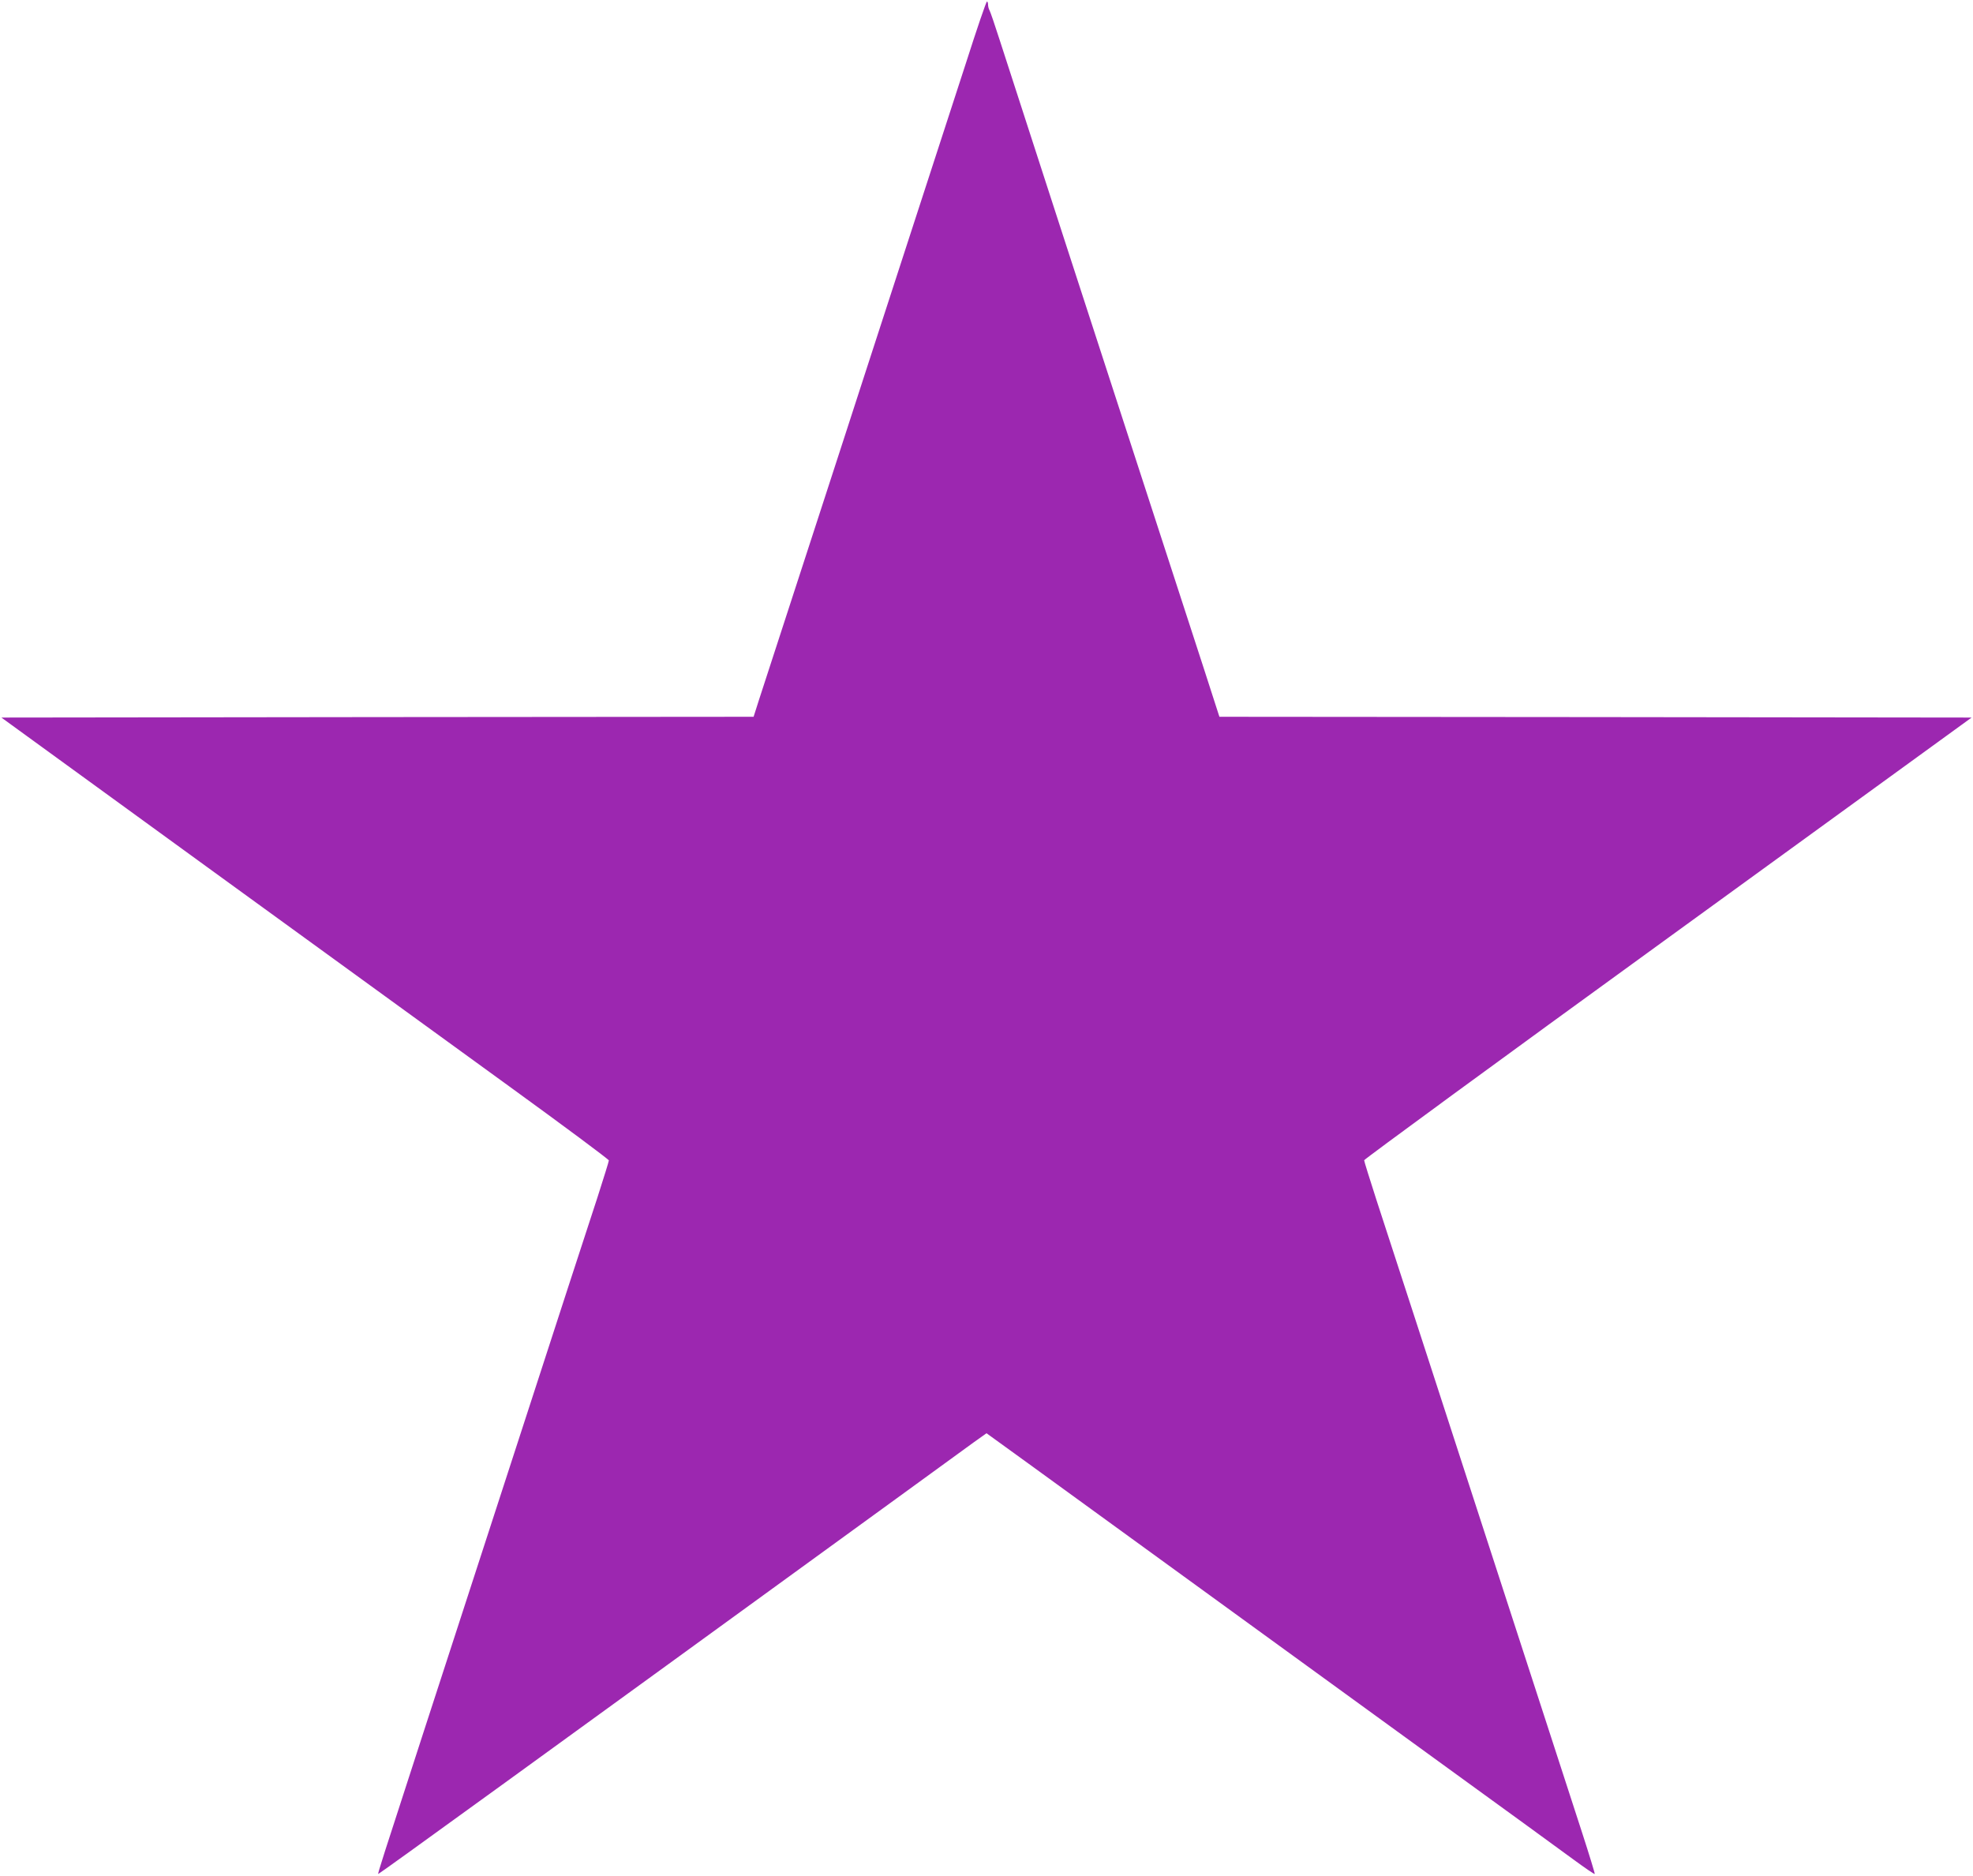 <?xml version="1.0" standalone="no"?>
<!DOCTYPE svg PUBLIC "-//W3C//DTD SVG 20010904//EN"
 "http://www.w3.org/TR/2001/REC-SVG-20010904/DTD/svg10.dtd">
<svg version="1.0" xmlns="http://www.w3.org/2000/svg"
 width="1280pt" height="1217pt" viewBox="0 0 1280 1217"
 preserveAspectRatio="xMidYMid meet">
<g transform="translate(0,1217) scale(0.1,-0.1)"
fill="#9c27b0" stroke="none">
<path d="M6267 11762 c-71 -218 -219 -674 -329 -1012 -110 -338 -256 -788
-325 -1000 -68 -212 -185 -569 -258 -795 -171 -527 -383 -1178 -430 -1322
l-36 -113 -2440 -2 -2440 -3 1328 -965 c730 -530 1617 -1174 1970 -1430 353
-256 642 -471 643 -478 0 -7 -34 -115 -74 -240 -41 -125 -283 -866 -536 -1647
-254 -781 -519 -1598 -590 -1815 -273 -841 -300 -923 -296 -927 3 -3 1072 772
3361 2435 231 168 457 332 502 365 l83 59 32 -23 c18 -13 371 -268 783 -568
1241 -901 1331 -967 2115 -1536 415 -301 813 -590 883 -642 71 -52 131 -93
133 -90 2 2 -35 123 -82 268 -47 145 -143 442 -214 659 -71 217 -275 847 -455
1400 -345 1061 -535 1648 -666 2048 -43 134 -79 248 -79 255 1 7 887 656 1971
1442 l1970 1430 -2440 3 -2440 2 -101 313 c-138 423 -347 1066 -430 1322 -134
409 -802 2468 -896 2760 -30 94 -59 178 -64 187 -6 10 -10 27 -10 38 0 11 -3
20 -7 20 -5 0 -66 -179 -136 -398z"/>
</g>
</svg>
